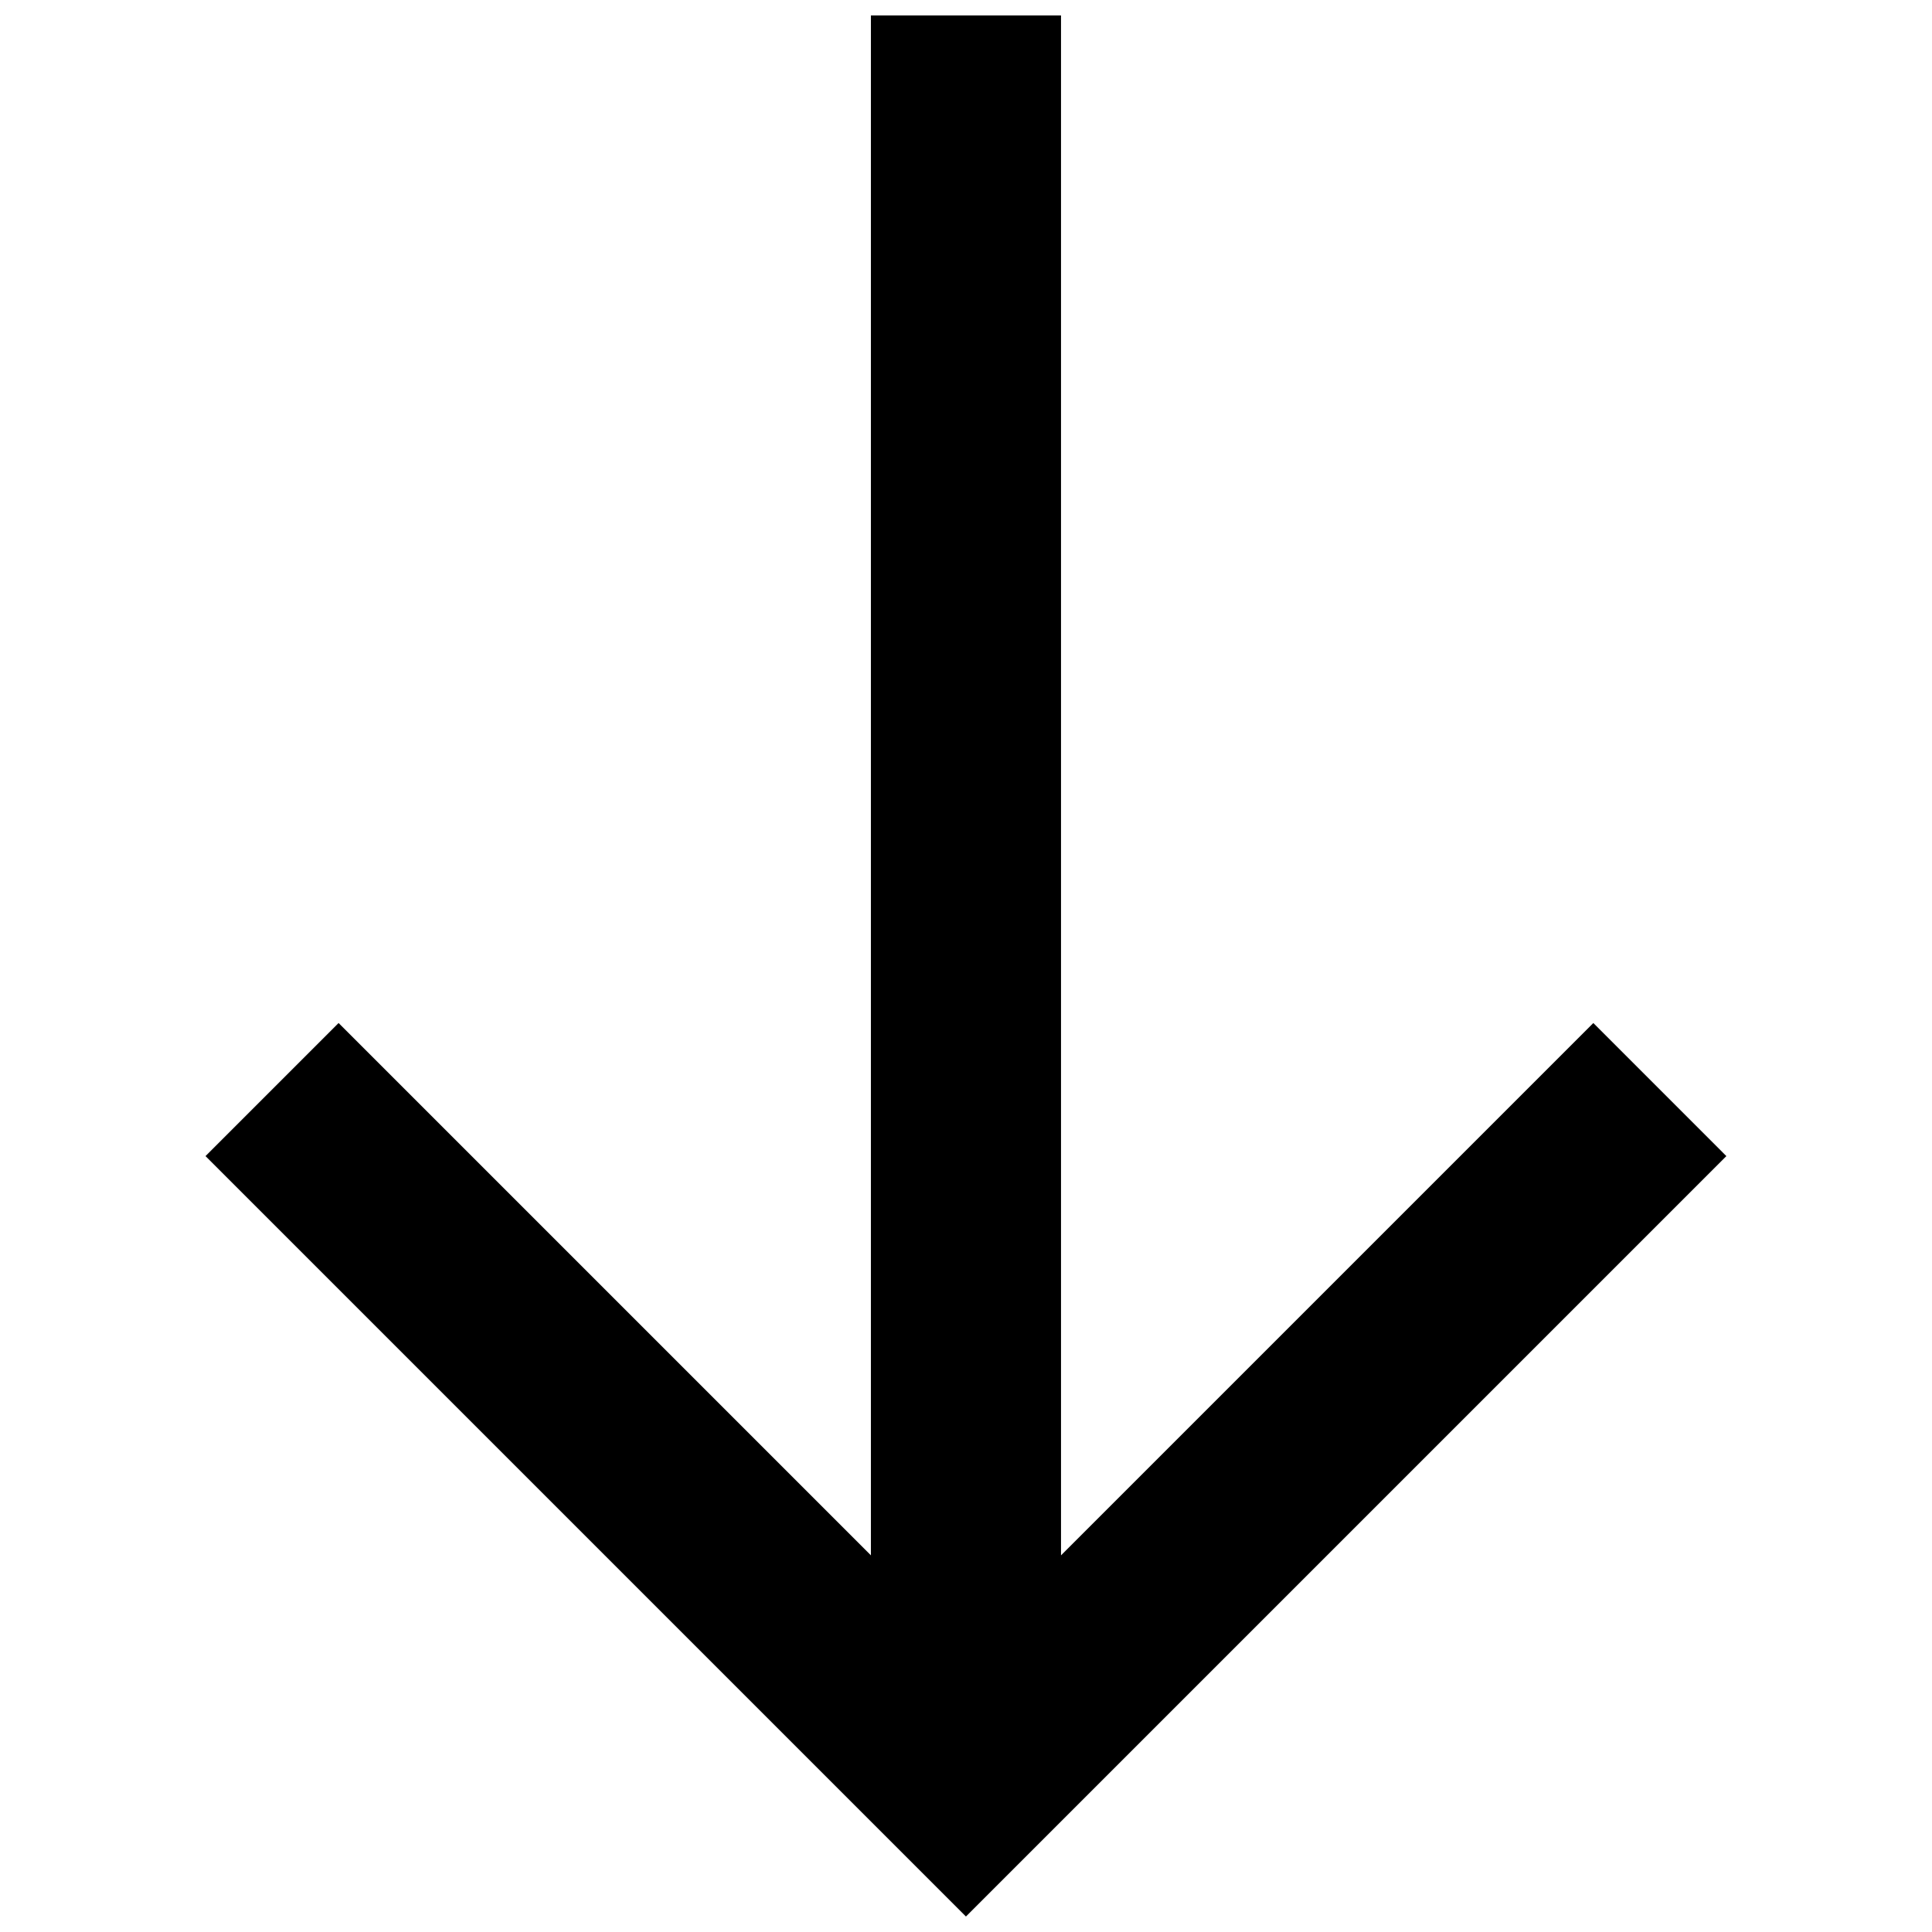 <?xml version="1.0" encoding="UTF-8"?>
<!-- Uploaded to: SVG Repo, www.svgrepo.com, Generator: SVG Repo Mixer Tools -->
<svg width="800px" height="800px" version="1.1" viewBox="144 144 512 512" xmlns="http://www.w3.org/2000/svg">
 <defs>
  <clipPath id="a">
   <path d="m198 148.09h404v503.81h-404z"/>
  </clipPath>
 </defs>
 <g clip-path="url(#a)">
  <path d="m566.25 415.11-141.07 141.07v-408.09h-50.379v408.09l-141.07-141.07-35.266 35.266 201.52 201.52 201.52-201.52z"/>
 </g>
</svg>